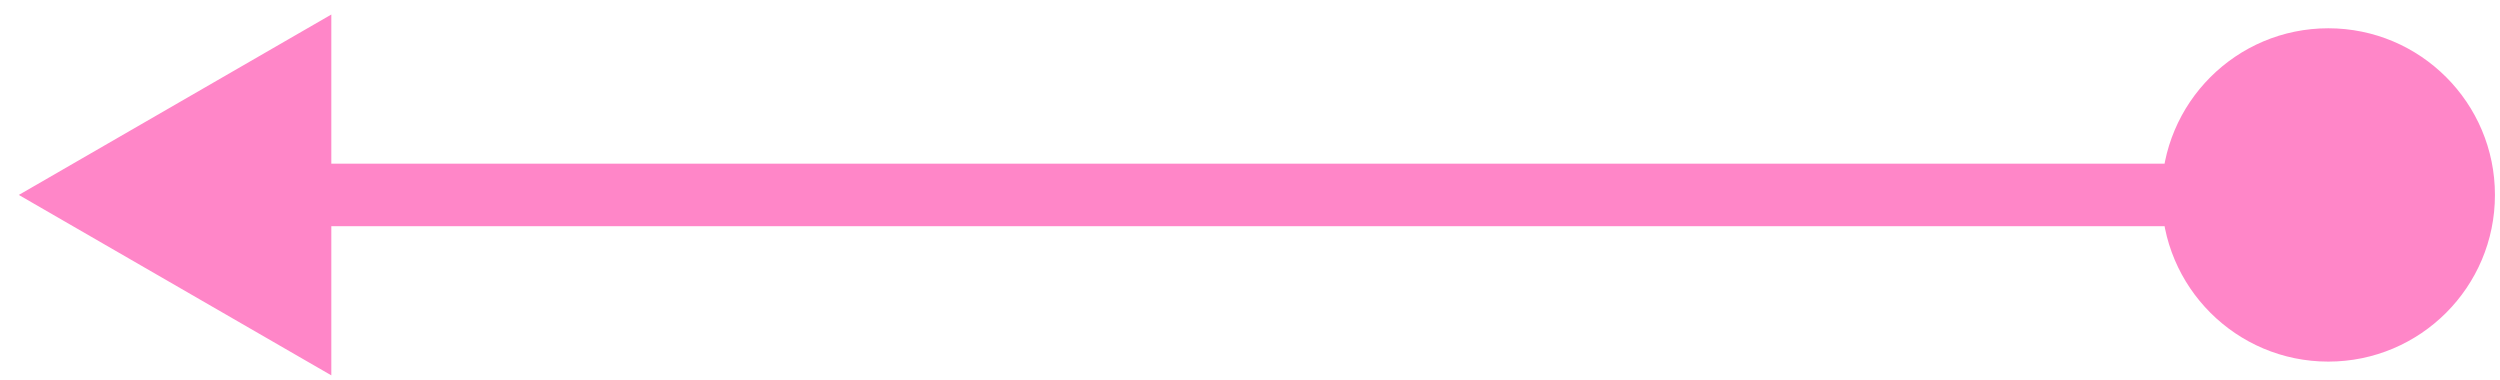 <?xml version="1.0" encoding="UTF-8"?> <svg xmlns="http://www.w3.org/2000/svg" width="125" height="19" viewBox="0 0 125 19" fill="none"><path d="M124.747 9.747C124.747 14.349 121.016 18.08 116.414 18.08C111.812 18.08 108.081 14.349 108.081 9.747C108.081 5.145 111.812 1.414 116.414 1.414C121.016 1.414 124.747 5.145 124.747 9.747ZM0.941 9.747L16.566 0.726V18.768L0.941 9.747ZM116.414 9.747V11.31H15.004V9.747V8.185H116.414V9.747Z" fill="#FF86C8"></path></svg> 